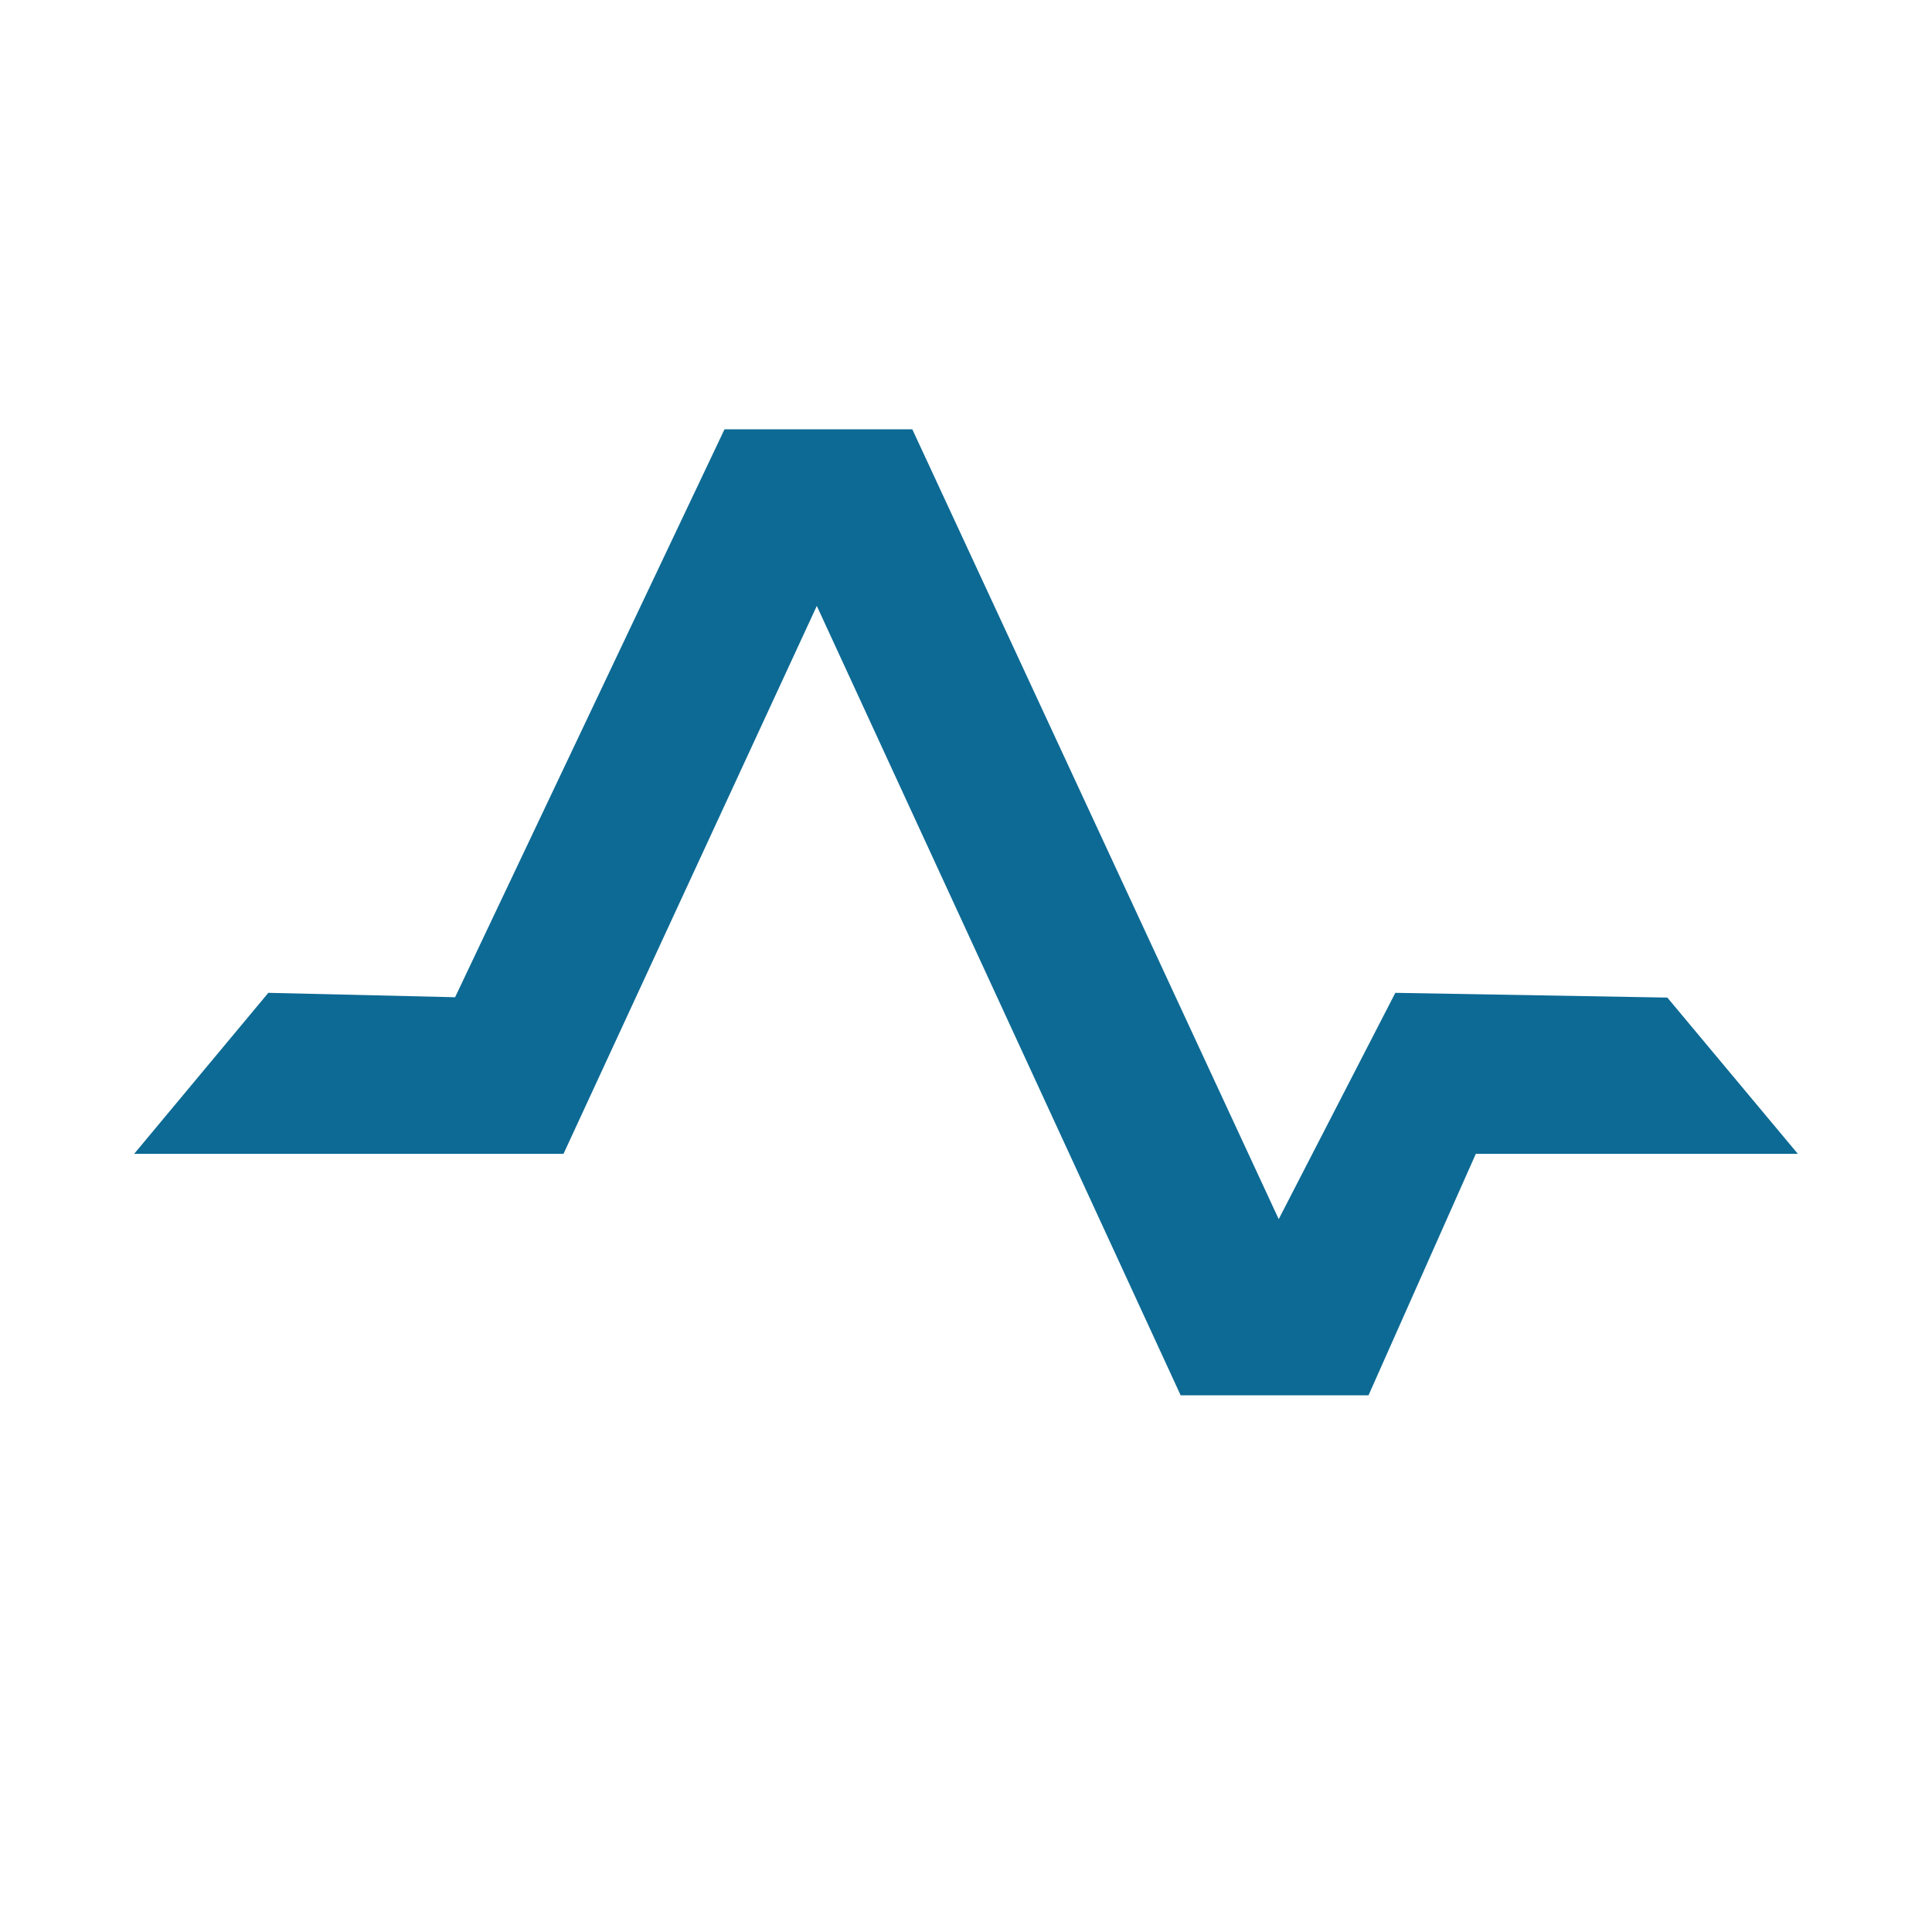 <svg height="72" viewBox="0 0 72 72" width="72" xmlns="http://www.w3.org/2000/svg"><path d="m67 43-4.863-5.823-10.137-.177-4.346 8.434-13.654-29.434h-7l-10.04 21.164-6.96-.164-5 6h16l9.44-20.419 13.56 29.419h7l4-9z" fill="#0d6a94" fill-rule="evenodd"/></svg>